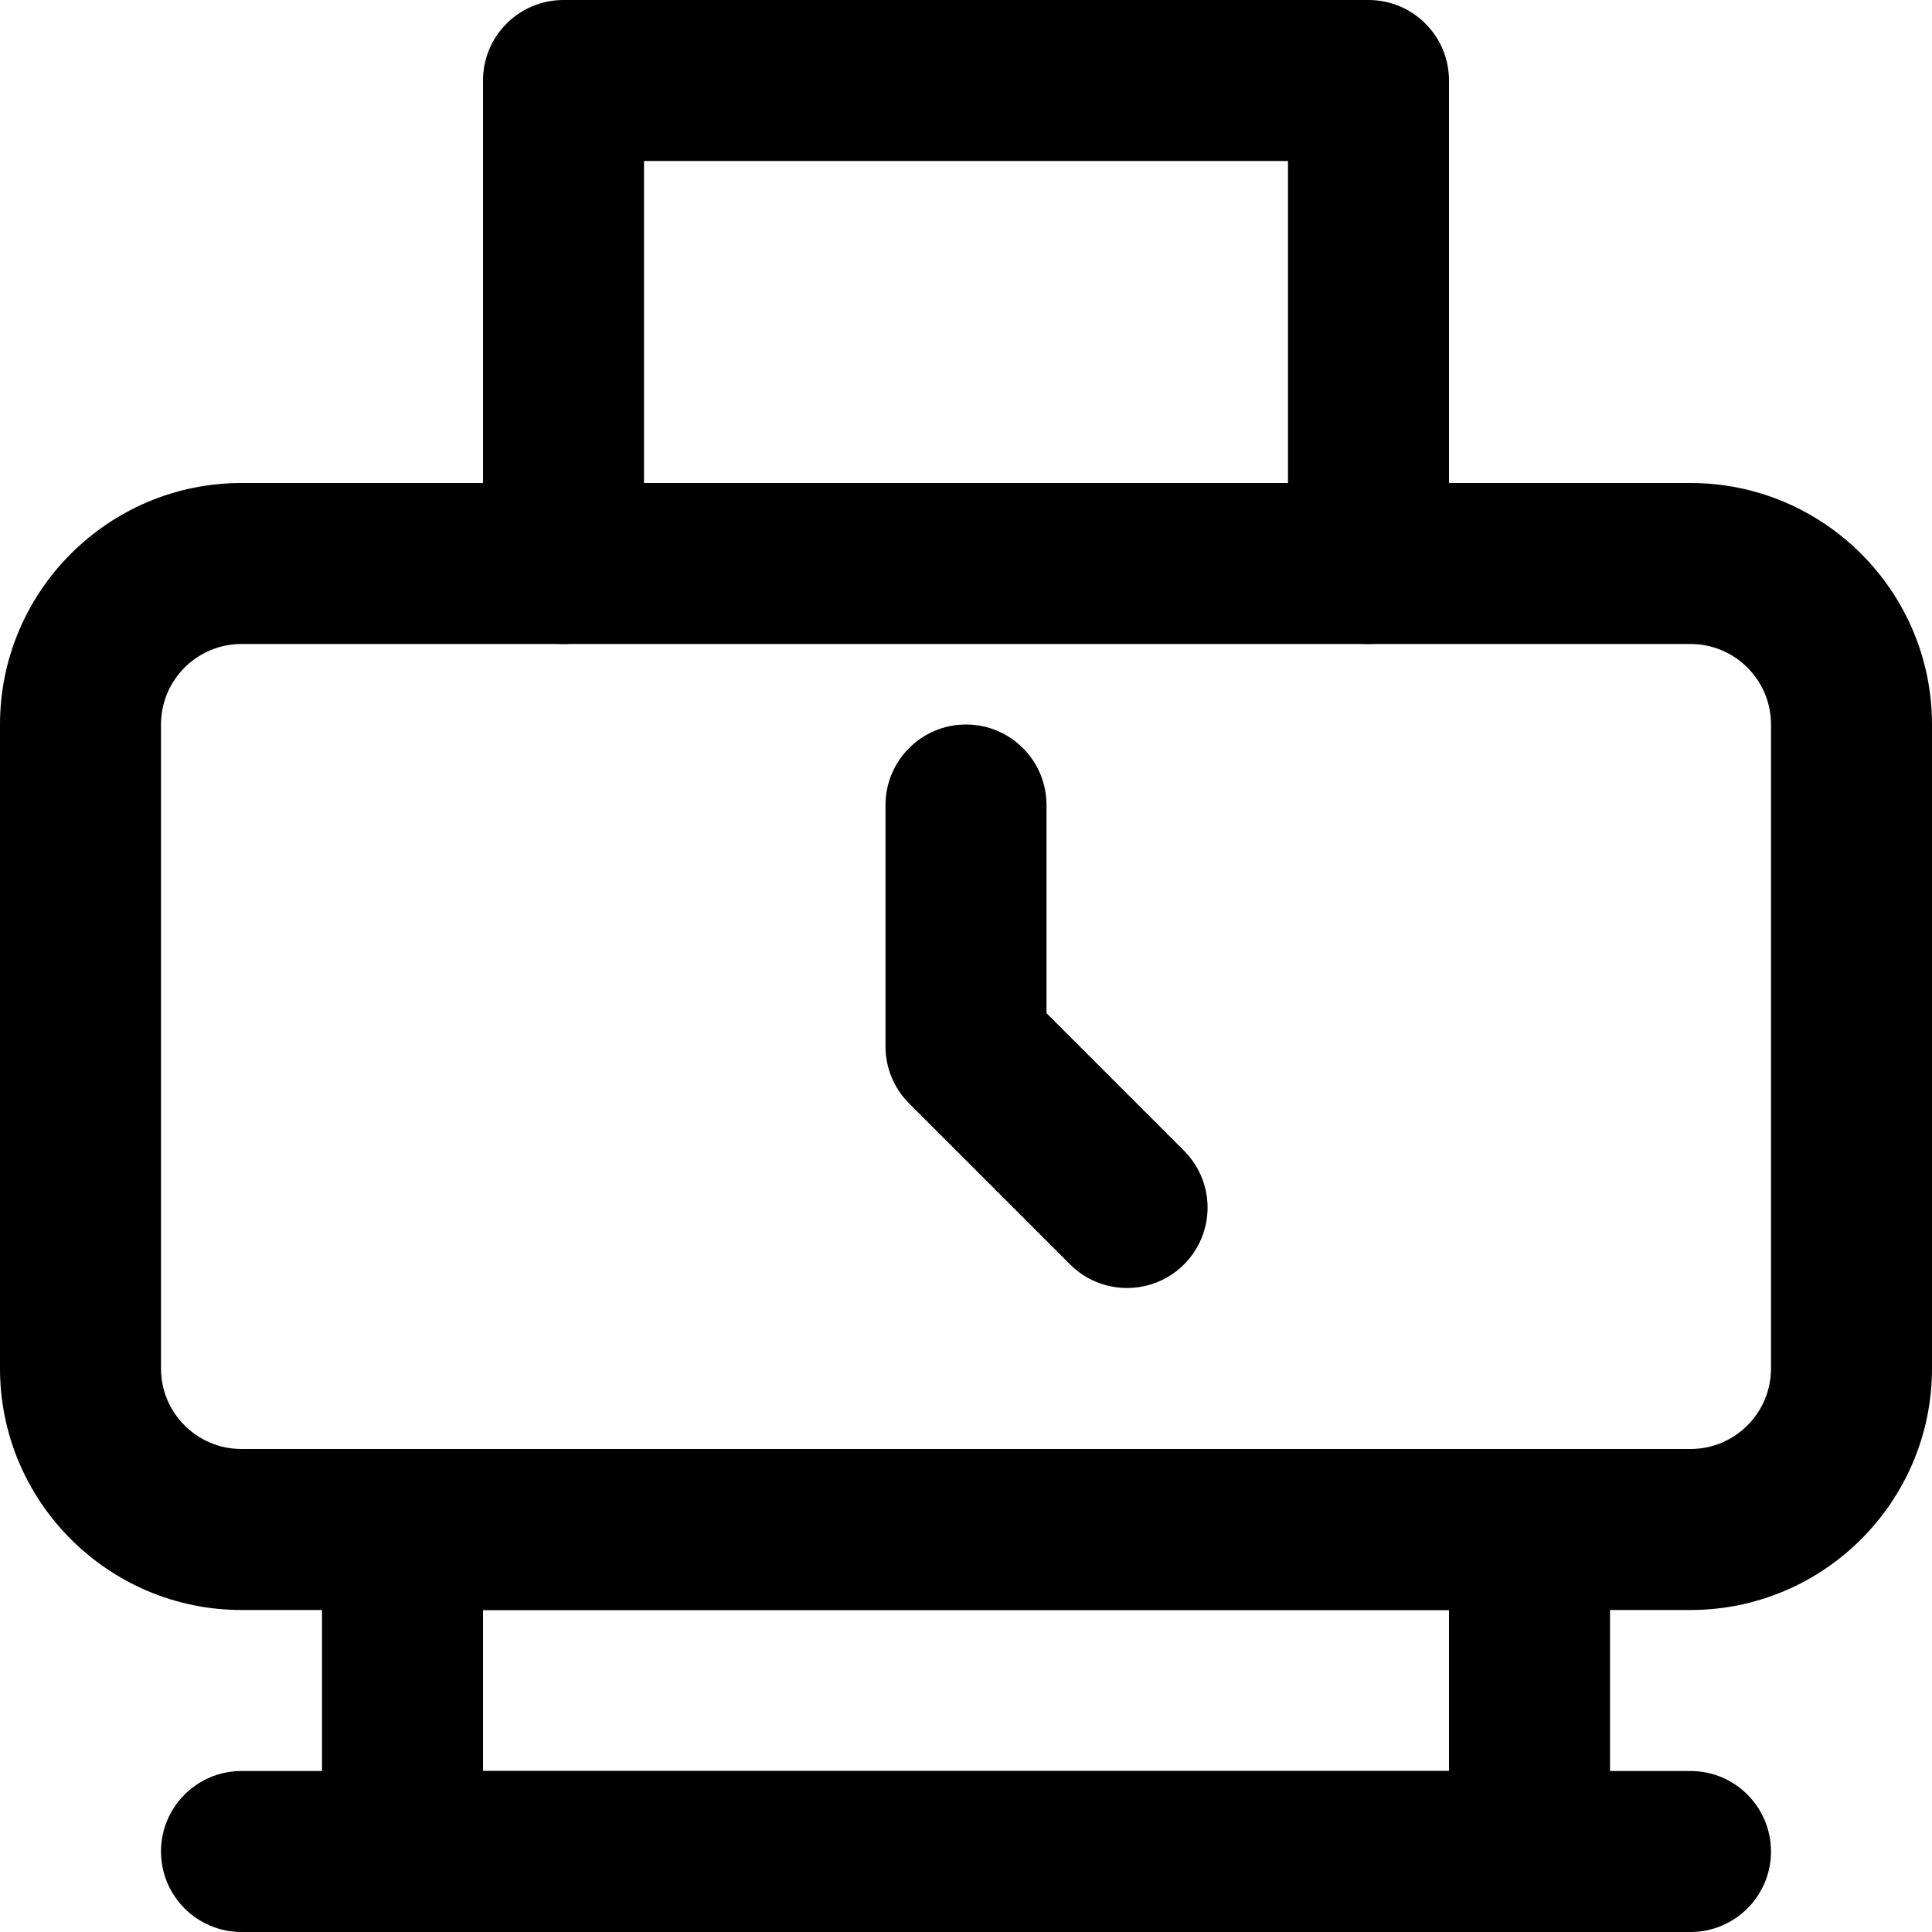 <svg xmlns="http://www.w3.org/2000/svg" width="24" height="24" fill="currentColor" class="wiw-icon wiw-time-clock" viewBox="0 0 24 24">
  <g fill-rule="evenodd">
    <path d="M17,8c-0.552,0 -1,-0.448 -1,-1v-5h-8v5c0,0.552 -0.448,1 -1,1c-0.552,0 -1,-0.448 -1,-1v-6c0,-0.552 0.448,-1 1,-1h10c0.552,0 1,0.448 1,1v6c0,0.552 -0.448,1 -1,1"/>
    <path d="M3,8c-0.552,0 -1,0.448 -1,1v8c0,0.552 0.448,1 1,1h18c0.552,0 1,-0.448 1,-1v-8c0,-0.552 -0.448,-1 -1,-1zM21,20h-18c-1.654,0 -3,-1.346 -3,-3v-8c0,-1.654 1.346,-3 3,-3h18c1.654,0 3,1.346 3,3v8c0,1.654 -1.346,3 -3,3zM21,24h-18c-0.552,0 -1,-0.448 -1,-1c0,-0.552 0.448,-1 1,-1h18c0.552,0 1,0.448 1,1c0,0.552 -0.448,1 -1,1"/>
    <path d="M6,22h12v-2h-12zM19,24h-14c-0.552,0 -1,-0.448 -1,-1v-4c0,-0.552 0.448,-1 1,-1h14c0.552,0 1,0.448 1,1v4c0,0.552 -0.448,1 -1,1zM14,16c-0.265,0 -0.52,-0.105 -0.707,-0.293l-2,-2c-0.188,-0.187 -0.293,-0.442 -0.293,-0.707v-3c0,-0.552 0.448,-1 1,-1c0.552,0 1,0.448 1,1v2.586l1.707,1.707c0.287,0.286 0.373,0.716 0.218,1.09c-0.155,0.374 -0.52,0.618 -0.925,0.617"/>
  </g>
</svg>